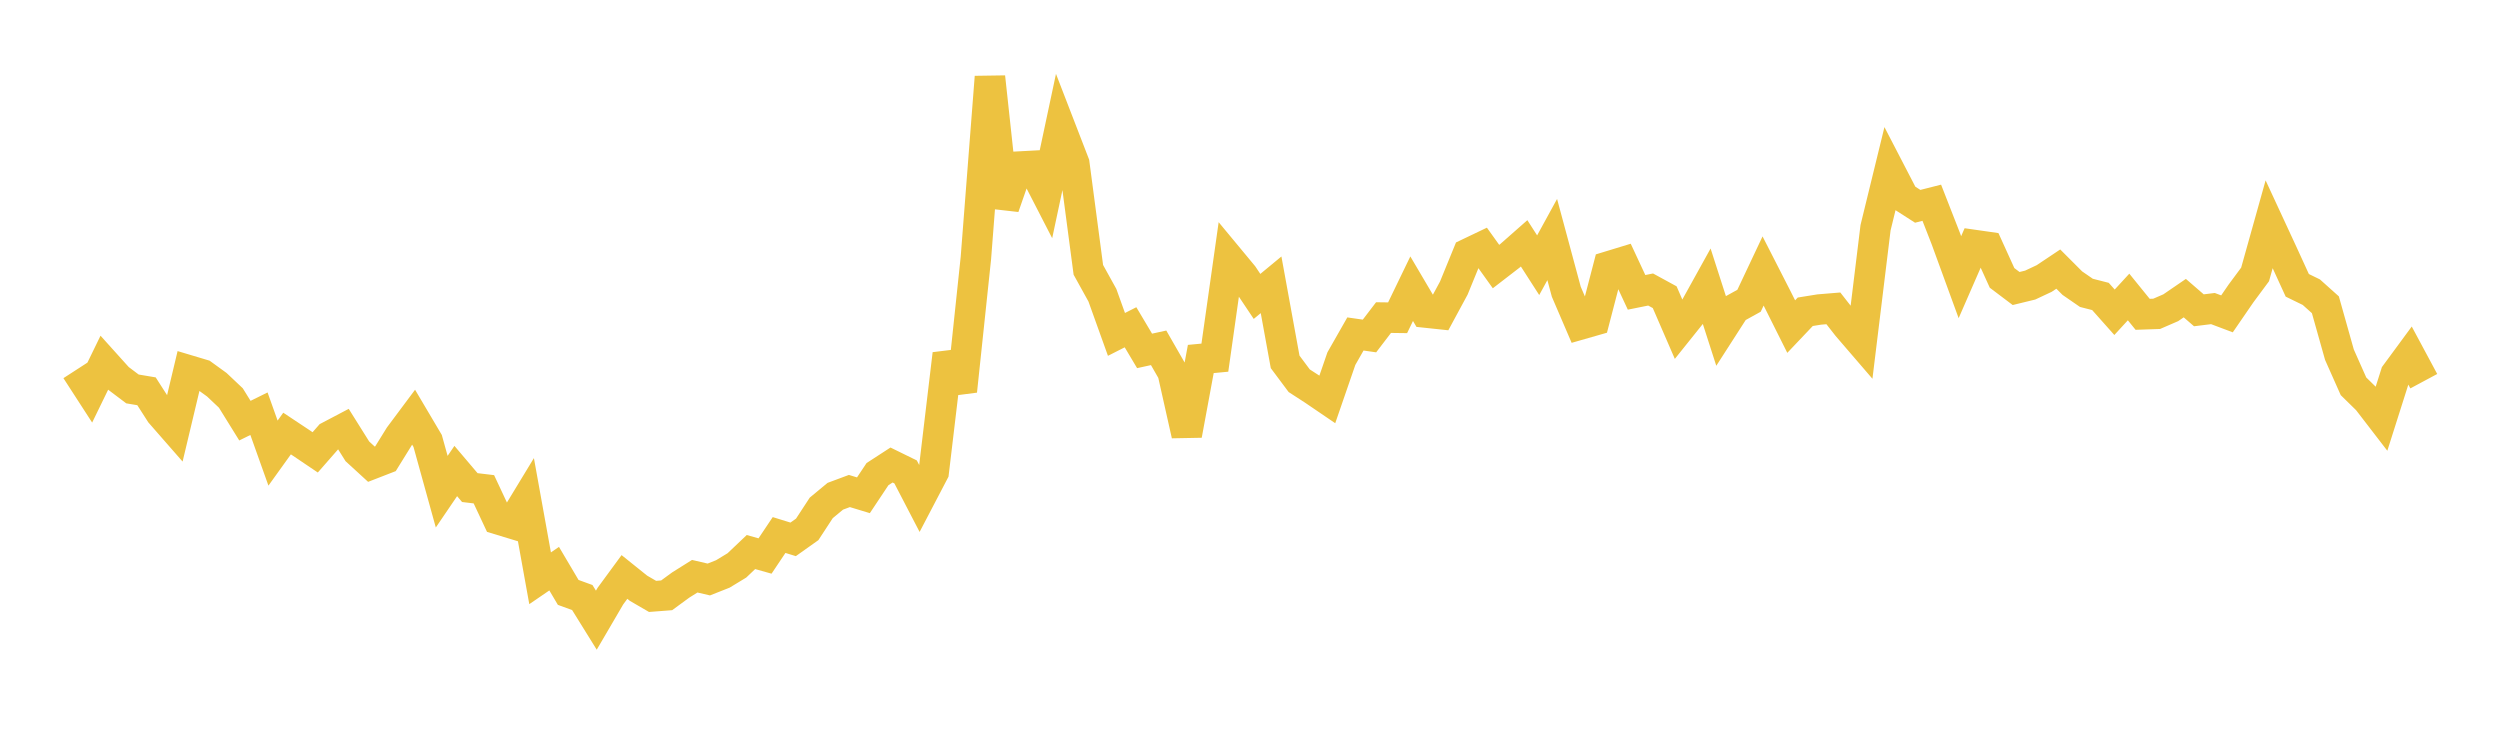 <svg width="164" height="48" xmlns="http://www.w3.org/2000/svg" xmlns:xlink="http://www.w3.org/1999/xlink"><path fill="none" stroke="rgb(237,194,64)" stroke-width="2" d="M5,24.264L5.922,25.689L6.844,23.794L7.766,24.818L8.689,25.514L9.611,25.669L10.533,27.108L11.455,28.162L12.377,24.293L13.299,24.569L14.222,25.237L15.144,26.108L16.066,27.595L16.988,27.139L17.91,29.724L18.832,28.44L19.754,29.052L20.677,29.675L21.599,28.622L22.521,28.137L23.443,29.607L24.365,30.452L25.287,30.094L26.21,28.604L27.132,27.368L28.054,28.927L28.976,32.255L29.898,30.899L30.82,31.986L31.743,32.096L32.665,34.064L33.587,34.344L34.509,32.826L35.431,37.935L36.353,37.304L37.275,38.862L38.198,39.198L39.12,40.683L40.042,39.106L40.964,37.849L41.886,38.589L42.808,39.124L43.731,39.053L44.653,38.378L45.575,37.8L46.497,38.015L47.419,37.65L48.341,37.09L49.263,36.214L50.186,36.474L51.108,35.097L52.03,35.382L52.952,34.728L53.874,33.318L54.796,32.554L55.719,32.21L56.641,32.49L57.563,31.104L58.485,30.505L59.407,30.957L60.329,32.732L61.251,30.969L62.174,23.22L63.096,25.653L64.018,16.933L64.94,5.051L65.862,13.579L66.784,10.932L67.707,10.883L68.629,12.675L69.551,8.341L70.473,10.726L71.395,17.7L72.317,19.366L73.24,21.937L74.162,21.469L75.084,23.019L76.006,22.817L76.928,24.425L77.85,28.535L78.772,23.549L79.695,23.462L80.617,16.954L81.539,18.066L82.461,19.445L83.383,18.683L84.305,23.739L85.228,24.976L86.15,25.573L87.072,26.2L87.994,23.527L88.916,21.908L89.838,22.04L90.76,20.834L91.683,20.846L92.605,18.939L93.527,20.503L94.449,20.601L95.371,18.896L96.293,16.64L97.216,16.199L98.138,17.486L99.06,16.775L99.982,15.963L100.904,17.398L101.826,15.714L102.749,19.139L103.671,21.286L104.593,21.022L105.515,17.48L106.437,17.199L107.359,19.178L108.281,18.992L109.204,19.496L110.126,21.623L111.048,20.472L111.97,18.807L112.892,21.674L113.814,20.24L114.737,19.73L115.659,17.776L116.581,19.581L117.503,21.424L118.425,20.452L119.347,20.304L120.269,20.228L121.192,21.408L122.114,22.479L123.036,14.939L123.958,11.164L124.88,12.943L125.802,13.534L126.725,13.3L127.647,15.659L128.569,18.183L129.491,16.07L130.413,16.202L131.335,18.23L132.257,18.926L133.18,18.701L134.102,18.268L135.024,17.652L135.946,18.575L136.868,19.211L137.79,19.447L138.713,20.485L139.635,19.482L140.557,20.619L141.479,20.587L142.401,20.188L143.323,19.557L144.246,20.356L145.168,20.242L146.09,20.589L147.012,19.247L147.934,18.003L148.856,14.711L149.778,16.701L150.701,18.717L151.623,19.167L152.545,19.993L153.467,23.268L154.389,25.341L155.311,26.245L156.234,27.444L157.156,24.541L158.078,23.288L159,25.006"></path></svg>